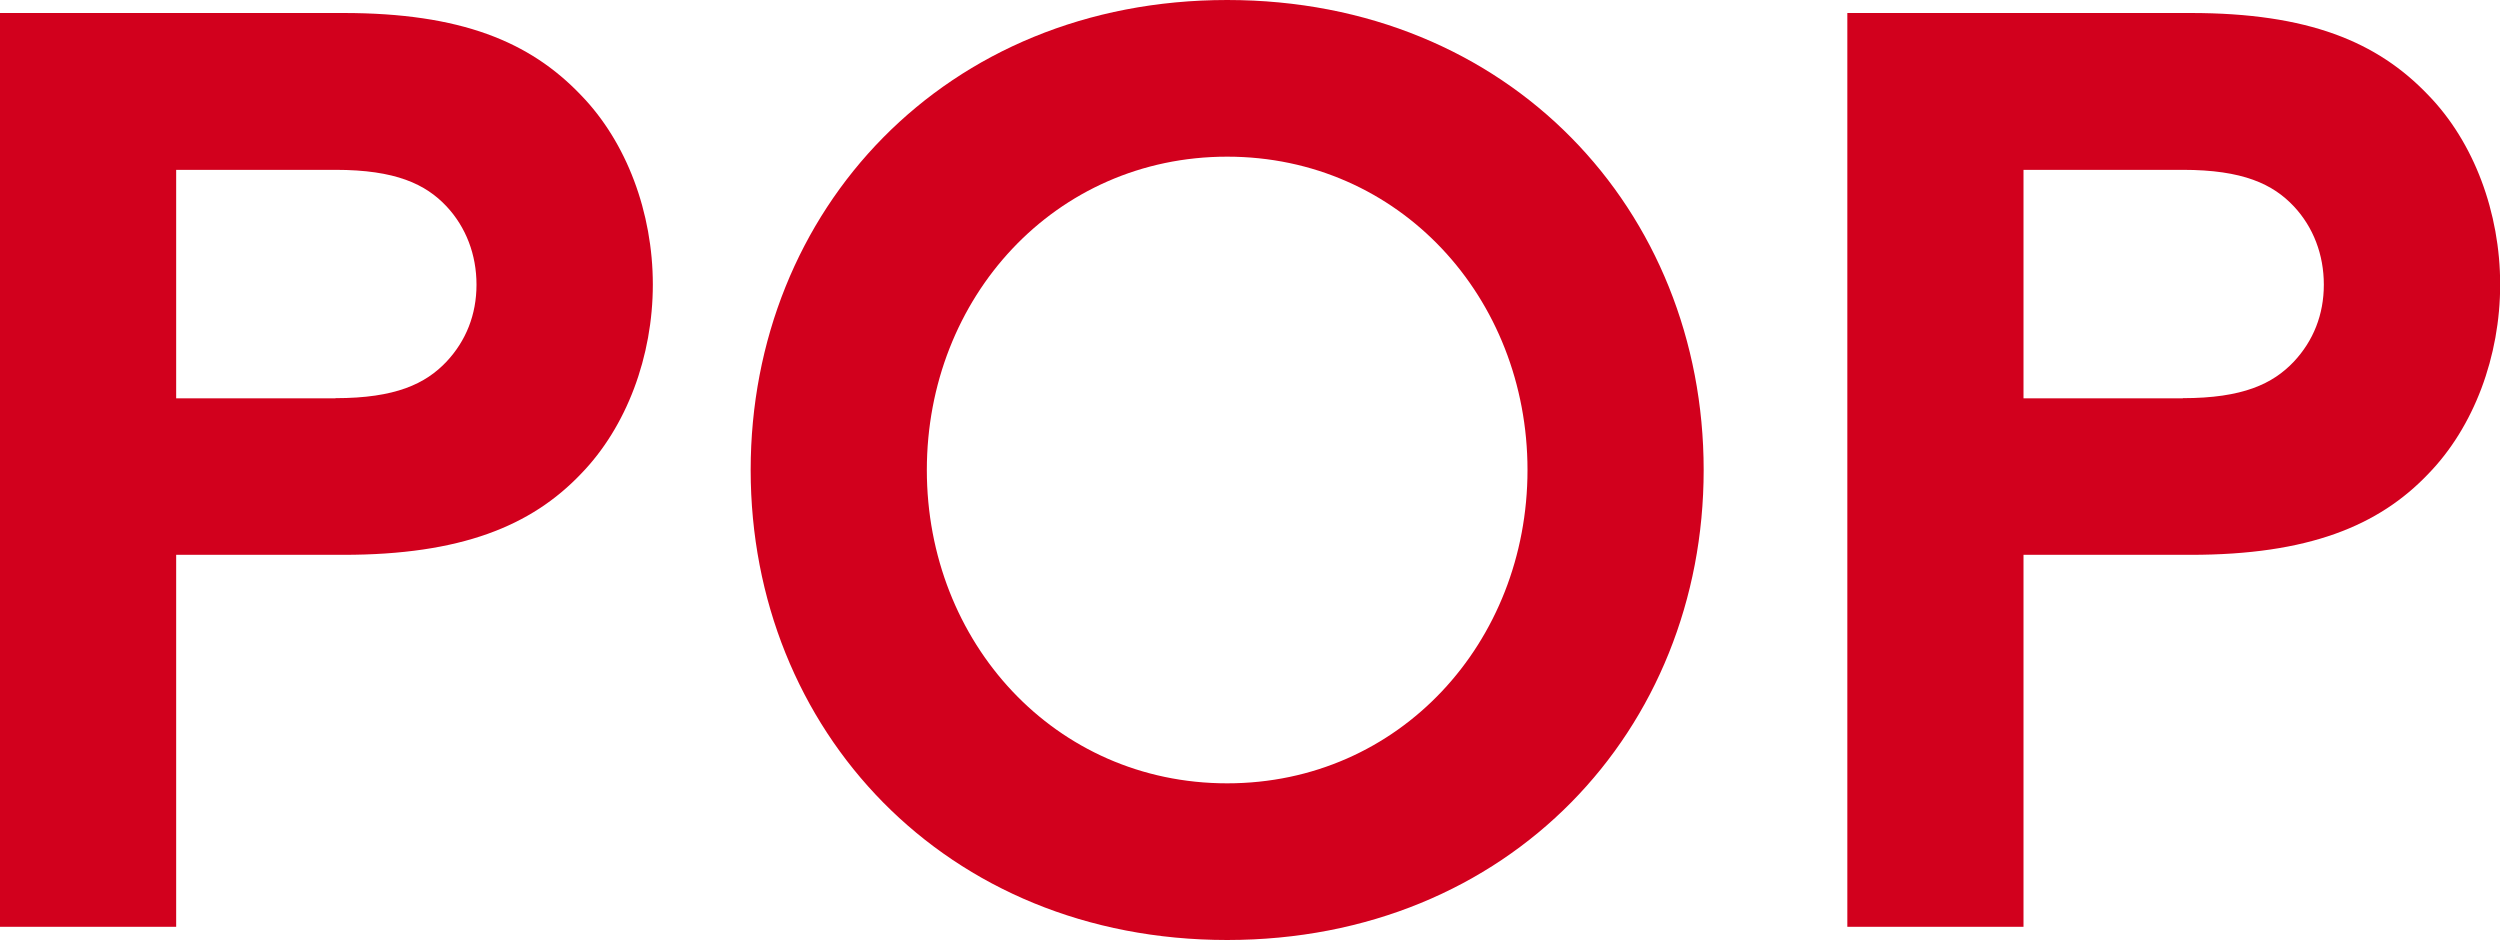 <?xml version="1.0" encoding="utf-8"?>
<!-- Generator: Adobe Illustrator 25.4.1, SVG Export Plug-In . SVG Version: 6.00 Build 0)  -->
<svg version="1.1" id="Layer_1" xmlns="http://www.w3.org/2000/svg" xmlns:xlink="http://www.w3.org/1999/xlink" x="0px" y="0px"
	 viewBox="0 0 1500 564" style="enable-background:new 0 0 1500 564;" xml:space="preserve">
<style type="text/css">
	.st0{fill:#D2001D;}
</style>
<g>
	<path class="st0" d="M105.7,332.9v223.2H0V7.8h206c70.5,0,112,17.2,142.6,49.3c27.4,28.2,43.1,70.5,43.1,113.6
		s-15.7,85.4-43.1,113.6c-29.8,31.3-72.1,48.6-142.6,48.6H105.7z M201.3,238.9c36,0,54-8.6,66.6-21.9c11.7-12.5,18-28.2,18-46.2
		s-6.3-34.5-18-47c-12.5-13.3-30.5-21.9-66.6-21.9h-95.6V239h95.6V238.9z"/>
	<path class="st0" d="M736.3,0c169.2,0,285.9,126.1,285.9,282S905.5,564,736.3,564S450.4,437.9,450.4,282S567.1,0,736.3,0z
		 M736.3,470c103.4,0,180.2-84.6,180.2-188S839.7,94,736.3,94s-180.2,84.6-180.2,188S632.9,470,736.3,470z"/>
	<path class="st0" d="M1214.1,332.9v223.2h-105.7V7.8h206c70.5,0,112,17.2,142.6,49.3c27.4,28.2,43.1,70.5,43.1,113.6
		s-15.7,85.4-43.1,113.6c-29.8,31.3-72.1,48.6-142.6,48.6H1214.1z M1309.7,238.9c36,0,54-8.6,66.6-21.9c11.7-12.5,18-28.2,18-46.2
		s-6.3-34.5-18-47c-12.5-13.3-30.5-21.9-66.6-21.9h-95.6V239h95.6V238.9z"/>
</g>
</svg>
